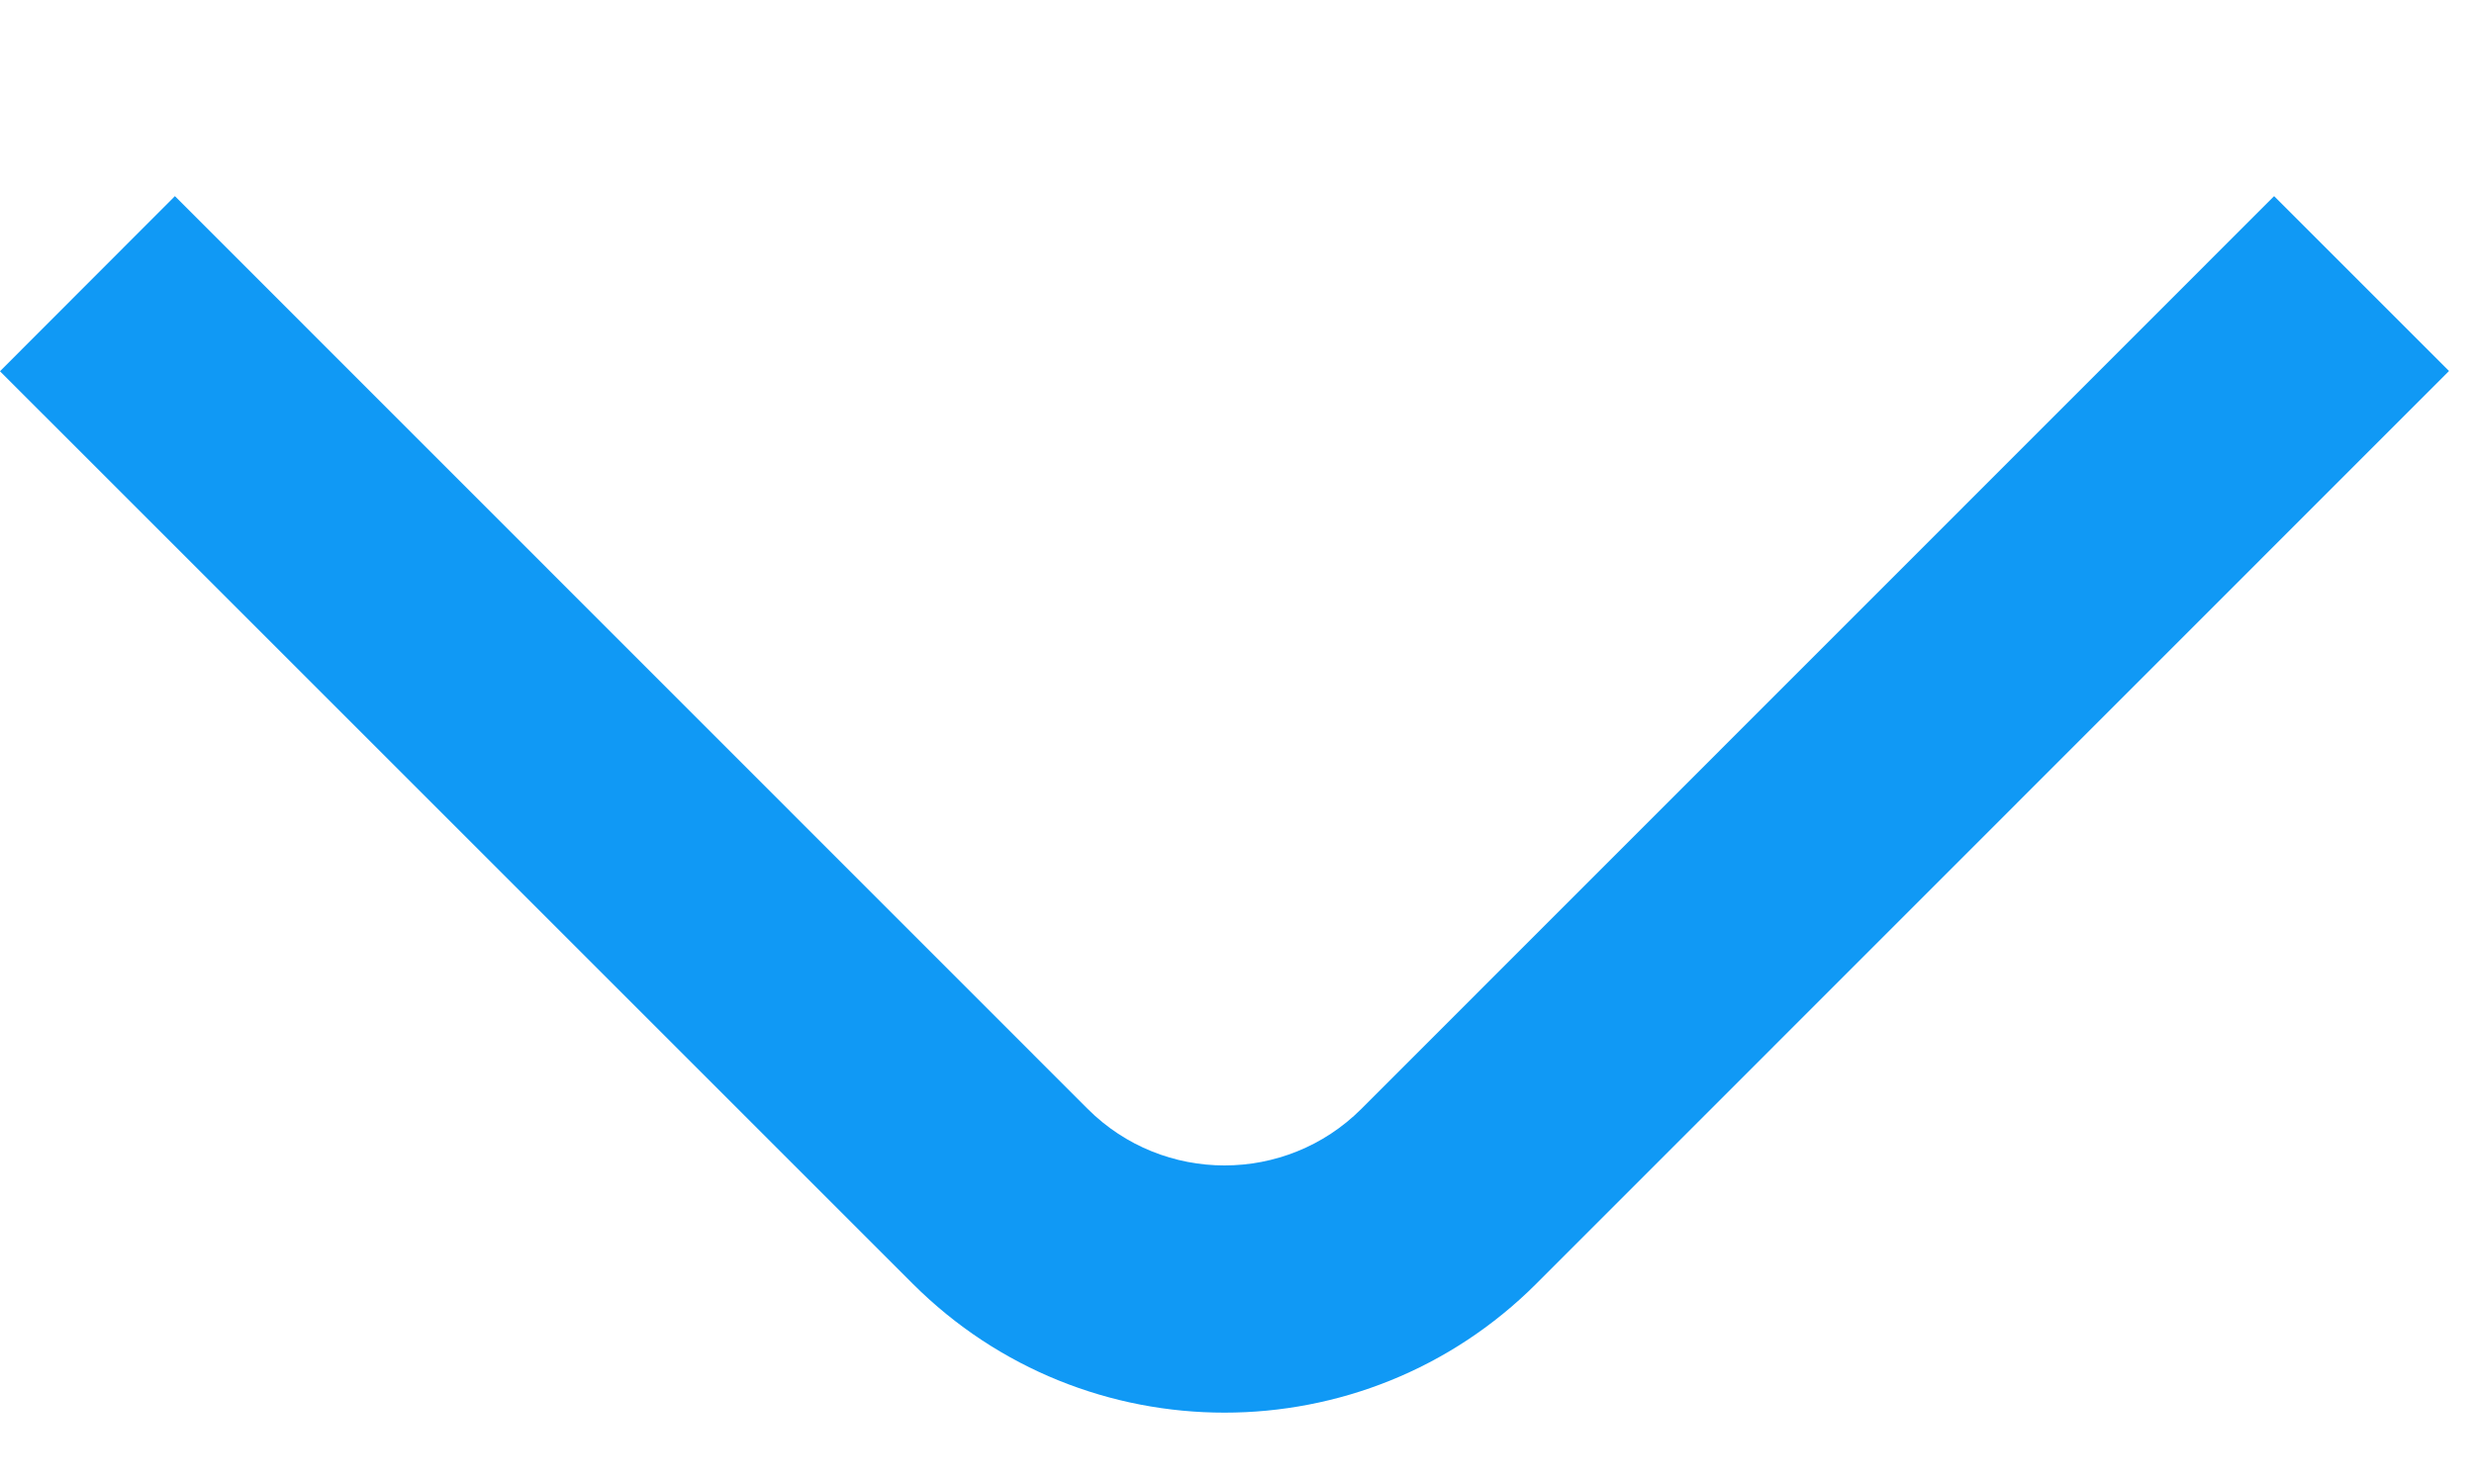 <svg width="10" height="6" viewBox="0 0 10 6" fill="none" xmlns="http://www.w3.org/2000/svg">
<path d="M9.192 0.793L5.502 4.484C5.197 4.788 4.702 4.788 4.397 4.484L0.707 0.793L-7.08699e-05 1.501L3.69 5.191C4.385 5.885 5.514 5.885 6.209 5.191L9.899 1.5L9.192 0.793Z" fill="#1099F5"/>
</svg>
